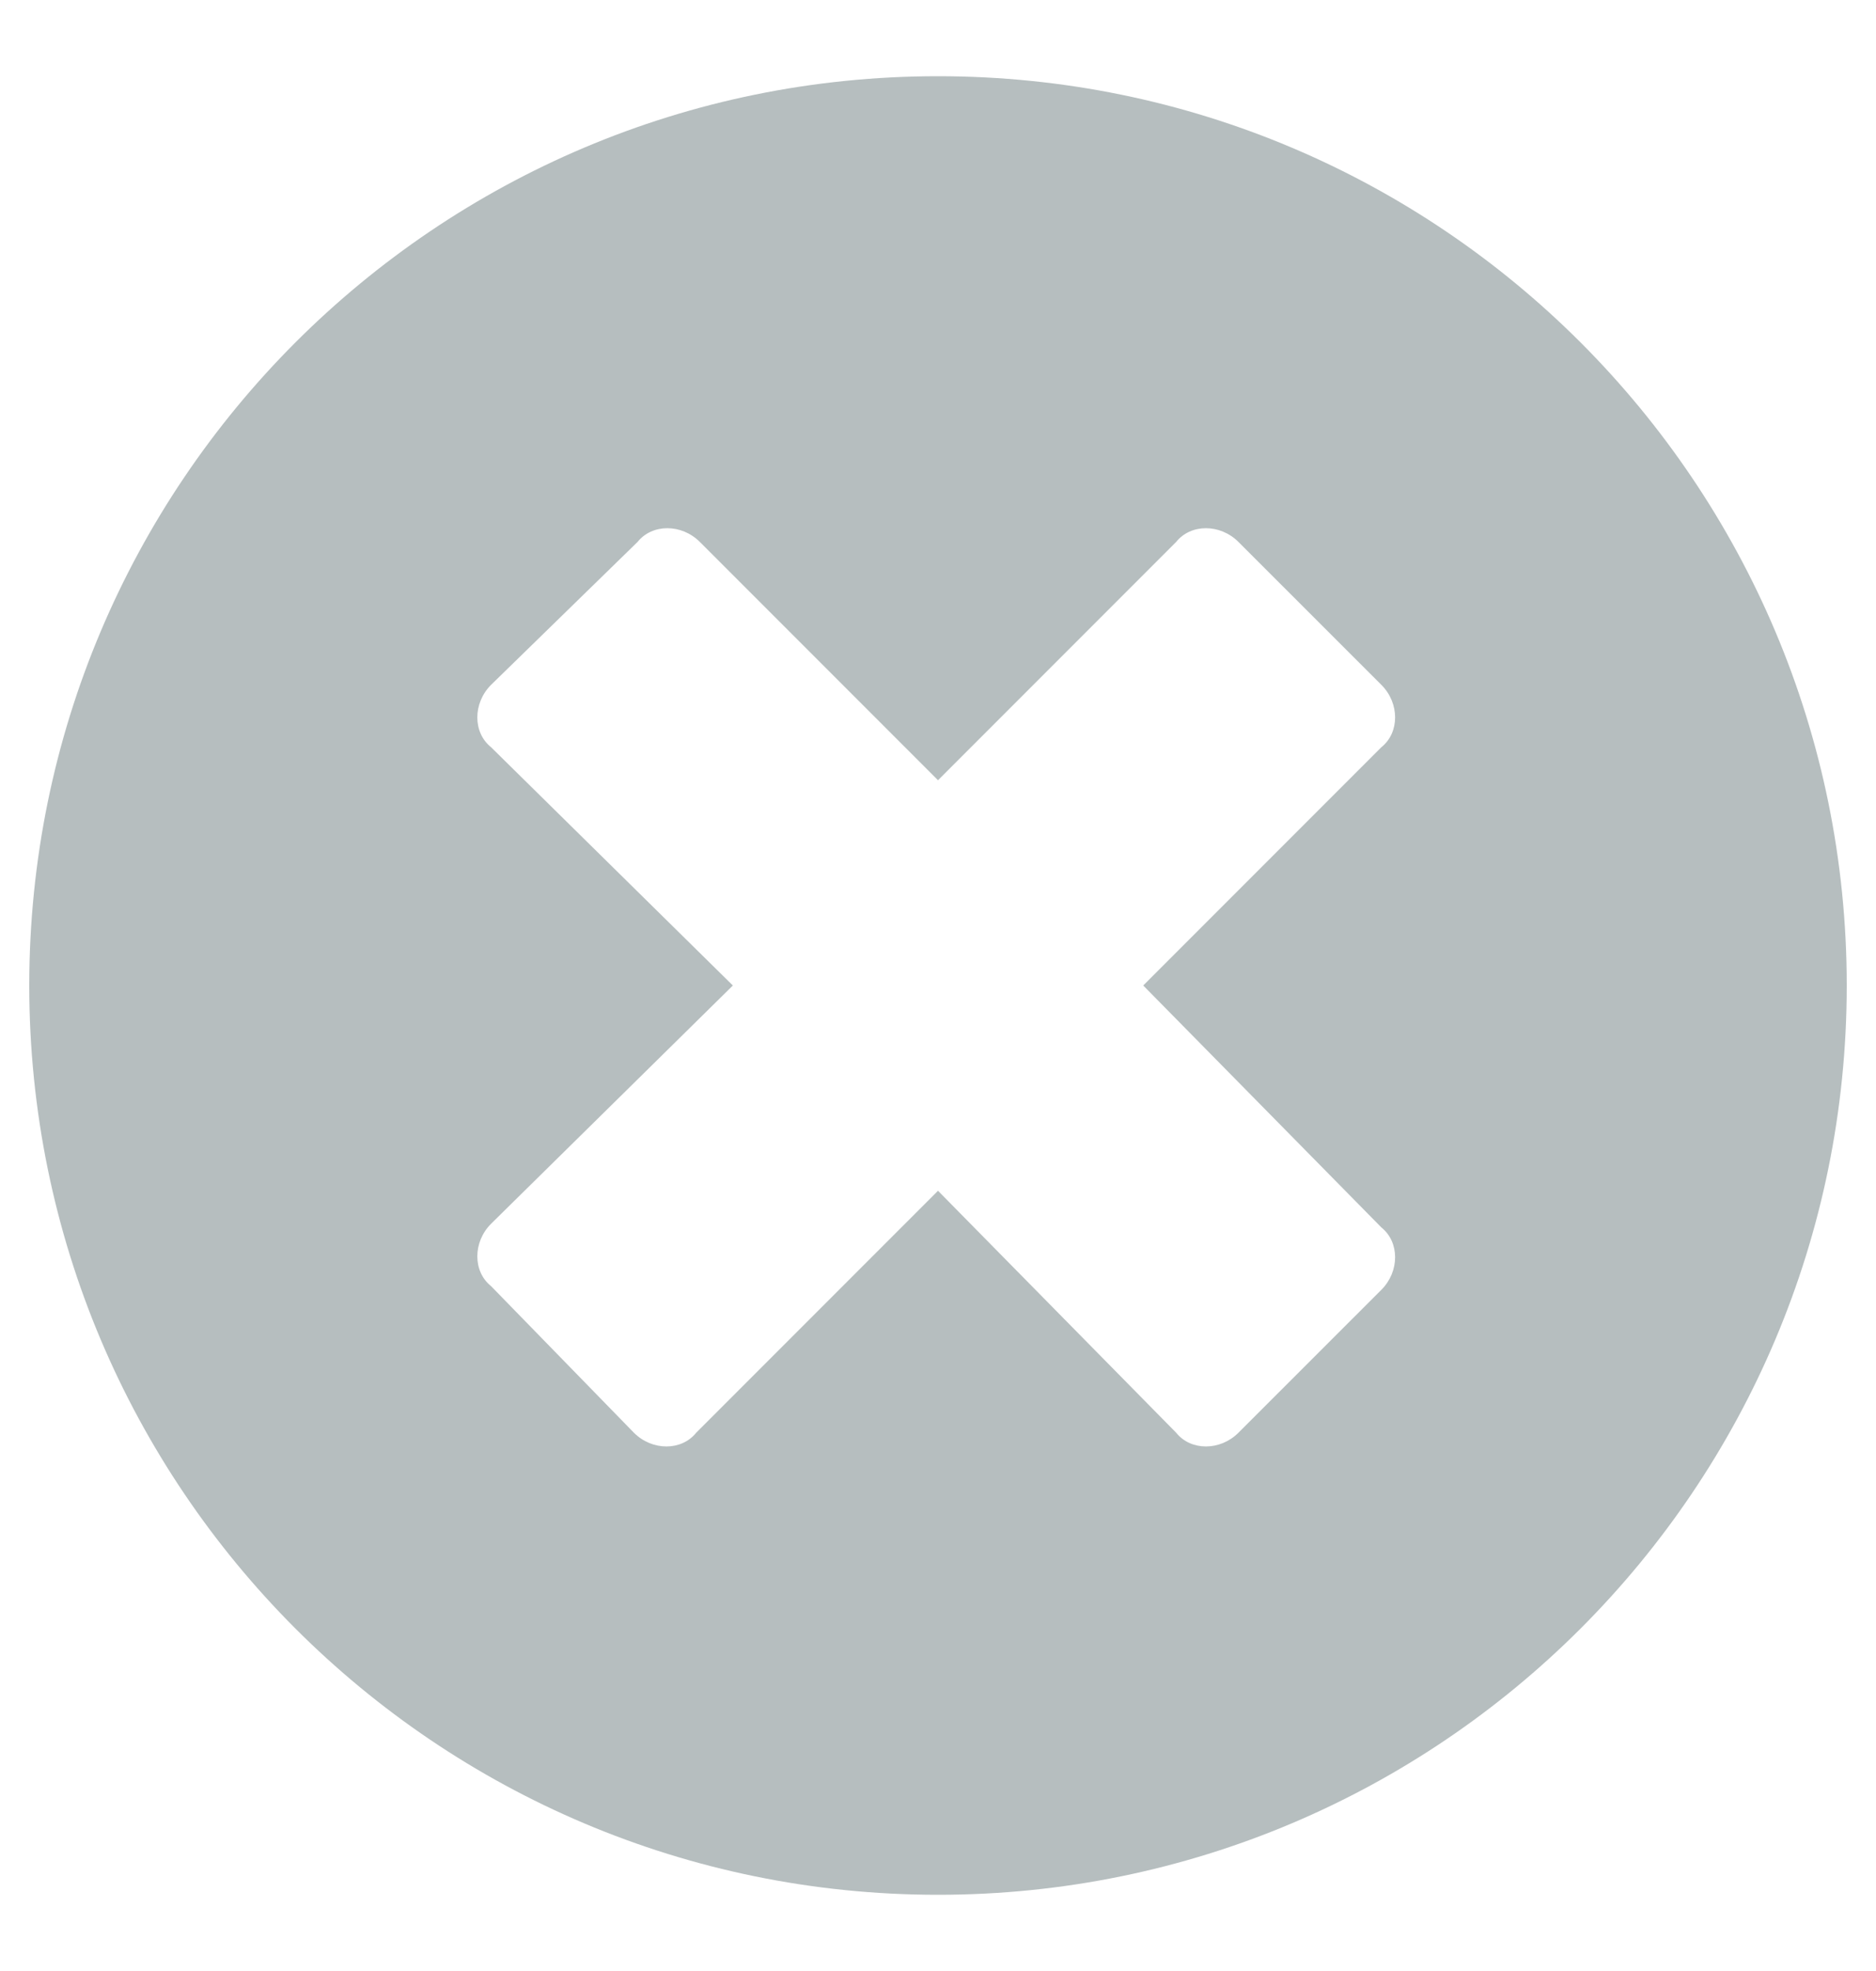 <svg fill="none" height="21" viewBox="0 0 20 21" width="20" xmlns="http://www.w3.org/2000/svg"><path d="m10 .812c-5.352 0-9.688 4.336-9.688 9.688 0 5.352 4.336 9.688 9.688 9.688 5.352 0 9.688-4.336 9.688-9.688 0-5.352-4.336-9.688-9.688-9.688zm4.727 12.266c.195.156.195.469 0 .664l-1.524 1.523c-.195.195-.508.195-.664 0l-2.539-2.578-2.578 2.578c-.156.195-.469.195-.664 0l-1.523-1.562c-.195-.156-.195-.469 0-.664l2.578-2.539-2.578-2.539c-.195-.156-.195-.469 0-.664l1.562-1.523c.156-.195.469-.195.664 0l2.539 2.539 2.539-2.539c.156-.195.469-.195.664 0l1.524 1.523c.195.195.195.508 0 .664l-2.539 2.539z" fill="#b6bebf"/></svg>